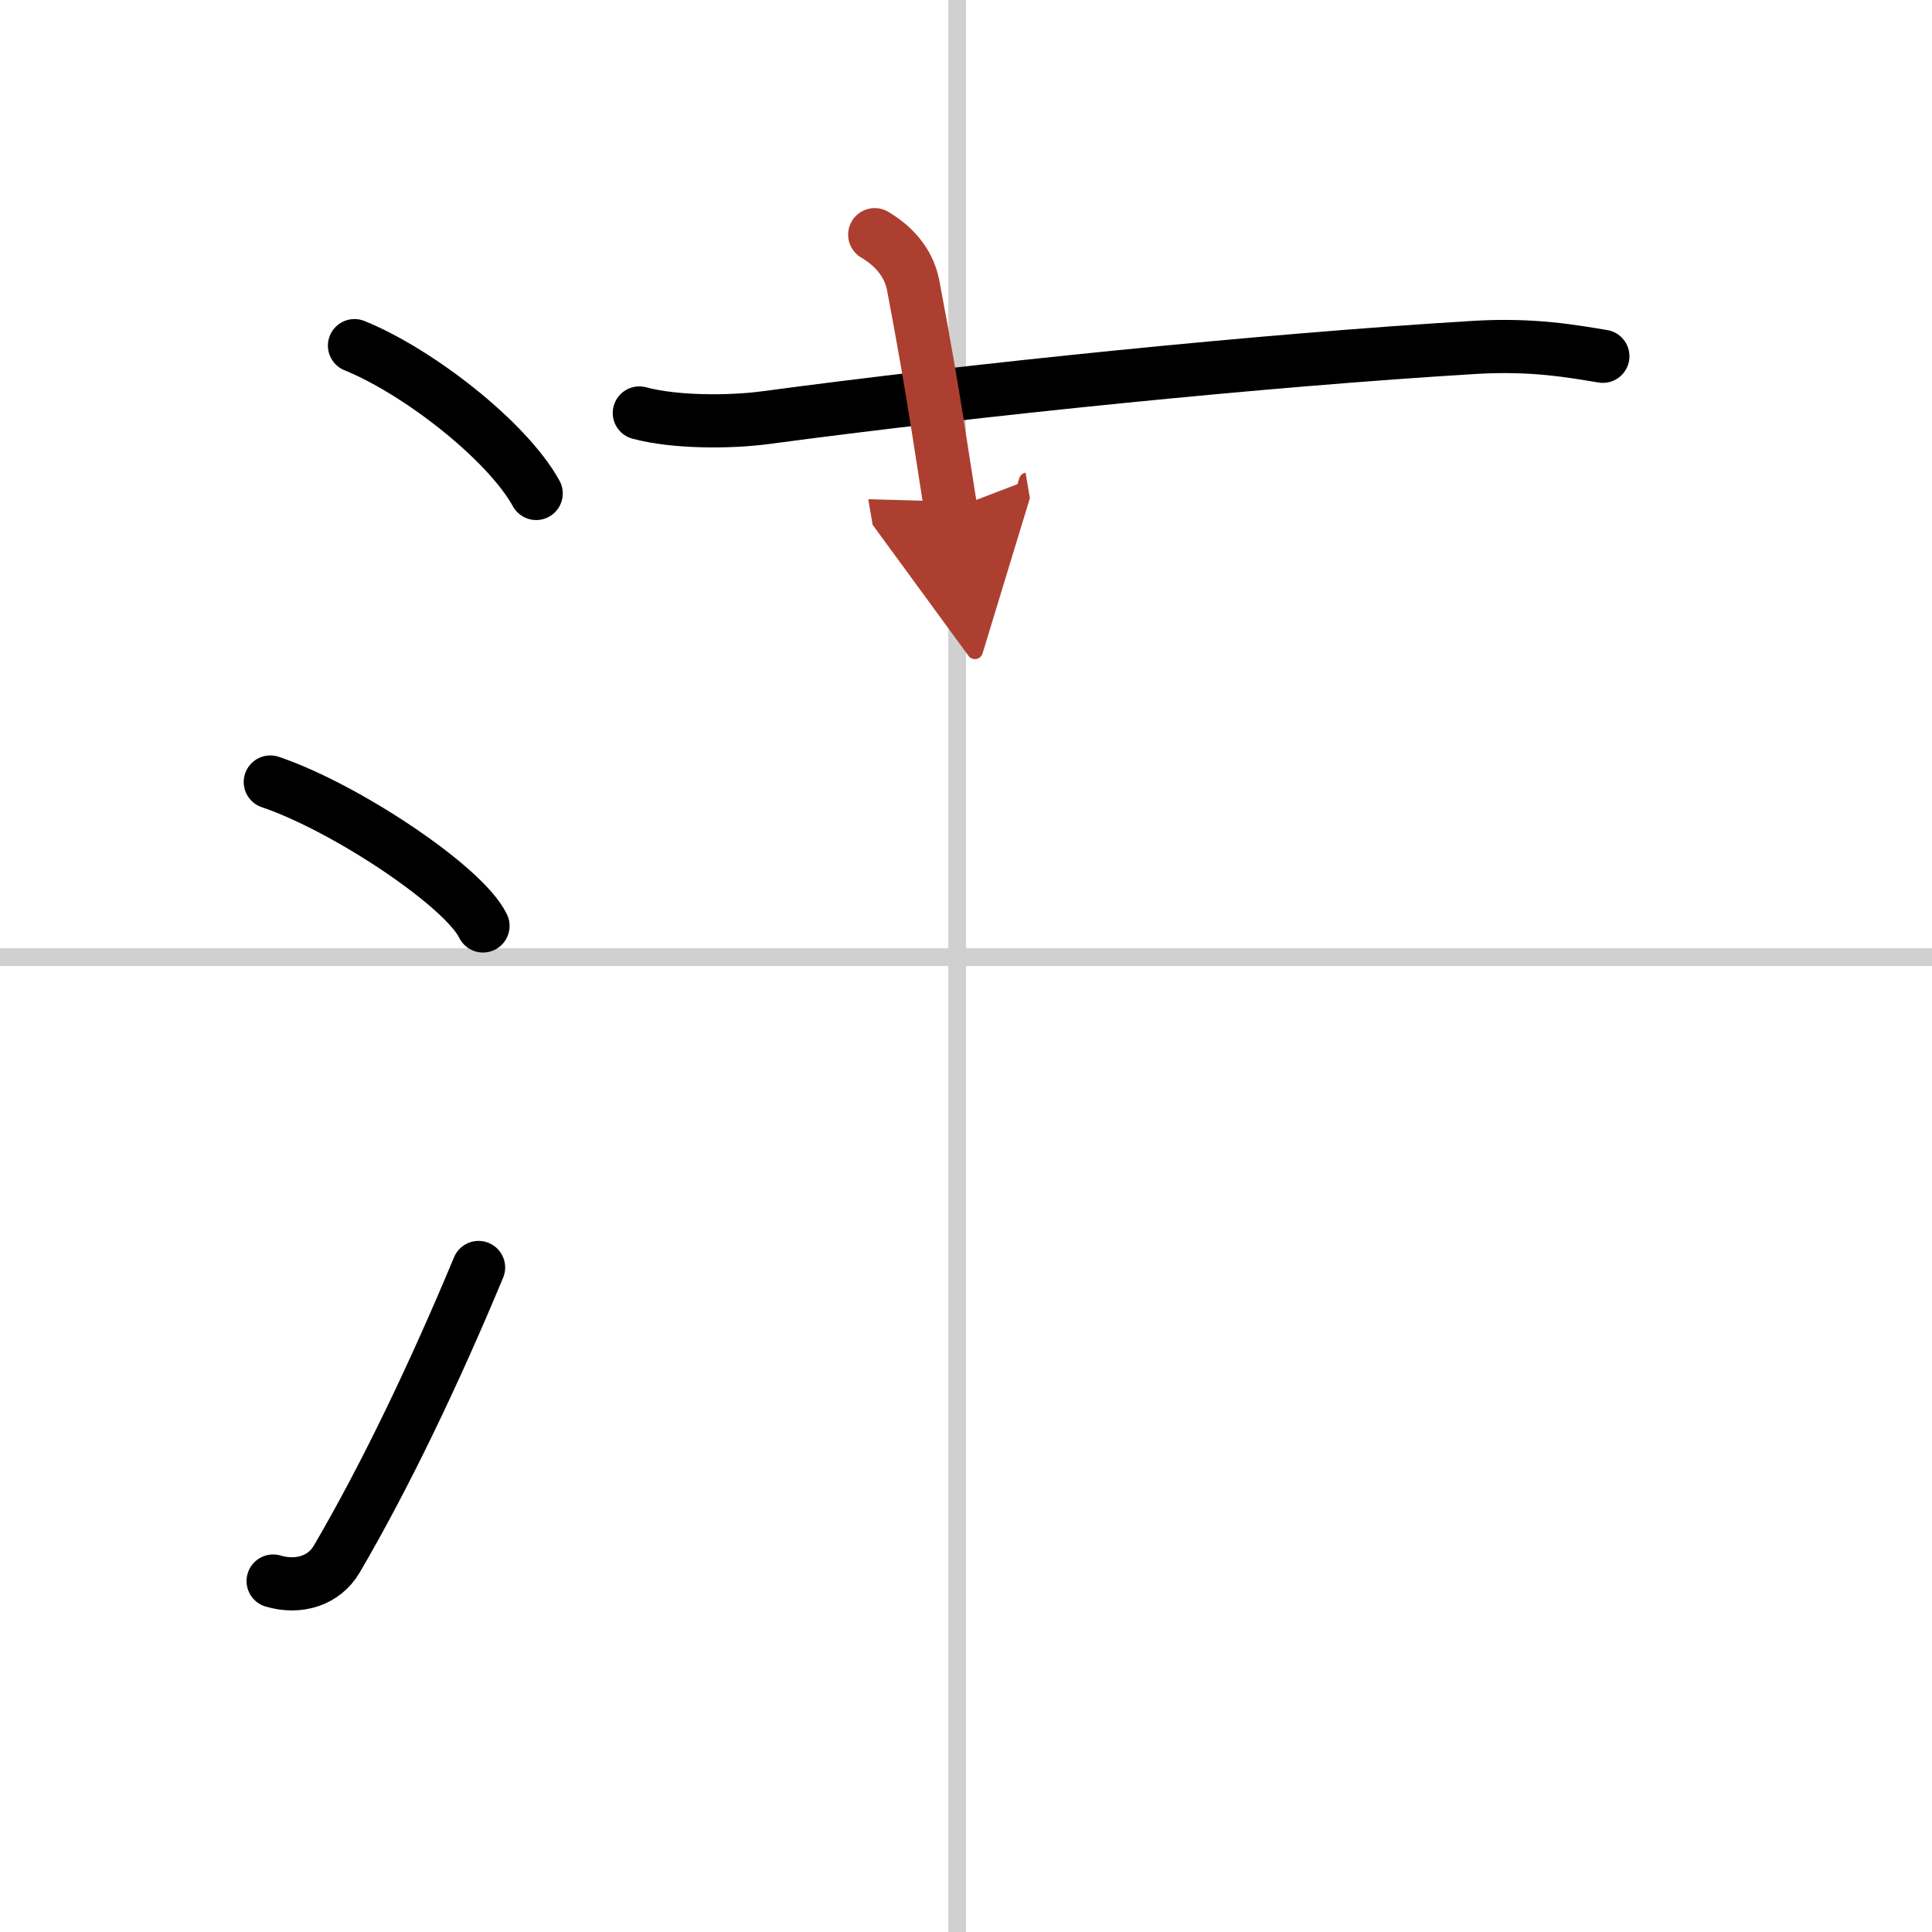 <svg width="400" height="400" viewBox="0 0 109 109" xmlns="http://www.w3.org/2000/svg"><defs><marker id="a" markerWidth="4" orient="auto" refX="1" refY="5" viewBox="0 0 10 10"><polyline points="0 0 10 5 0 10 1 5" fill="#ad3f31" stroke="#ad3f31"/></marker></defs><g fill="none" stroke="#000" stroke-linecap="round" stroke-linejoin="round" stroke-width="3"><rect width="100%" height="100%" fill="#fff" stroke="#fff"/><line x1="54" x2="54" y2="109" stroke="#d0d0d0" stroke-width="1"/><line x2="109" y1="54" y2="54" stroke="#d0d0d0" stroke-width="1"/><path d="m20 19.5c3.62 1.47 8.62 5.38 10.25 8.34"/><path d="m15.25 44.12c4.24 1.43 10.94 5.9 12 8.12"/><path d="m15.41 89.2c1.46 0.43 2.88-0.03 3.59-1.24 2.75-4.7 5.5-10.45 8-16.45"/><path d="M36.07,23.3c2,0.54,5.08,0.53,7.07,0.27C55,21.98,71.25,20.32,83.19,19.6c3.32-0.2,5.57,0.23,7.24,0.5"/><path d="m49.35 13.24c1.28 0.76 1.96 1.77 2.17 2.86 1.24 6.52 1.74 10.35 2.13 12.65" marker-end="url(#a)" stroke="#ad3f31"/></g></svg>
